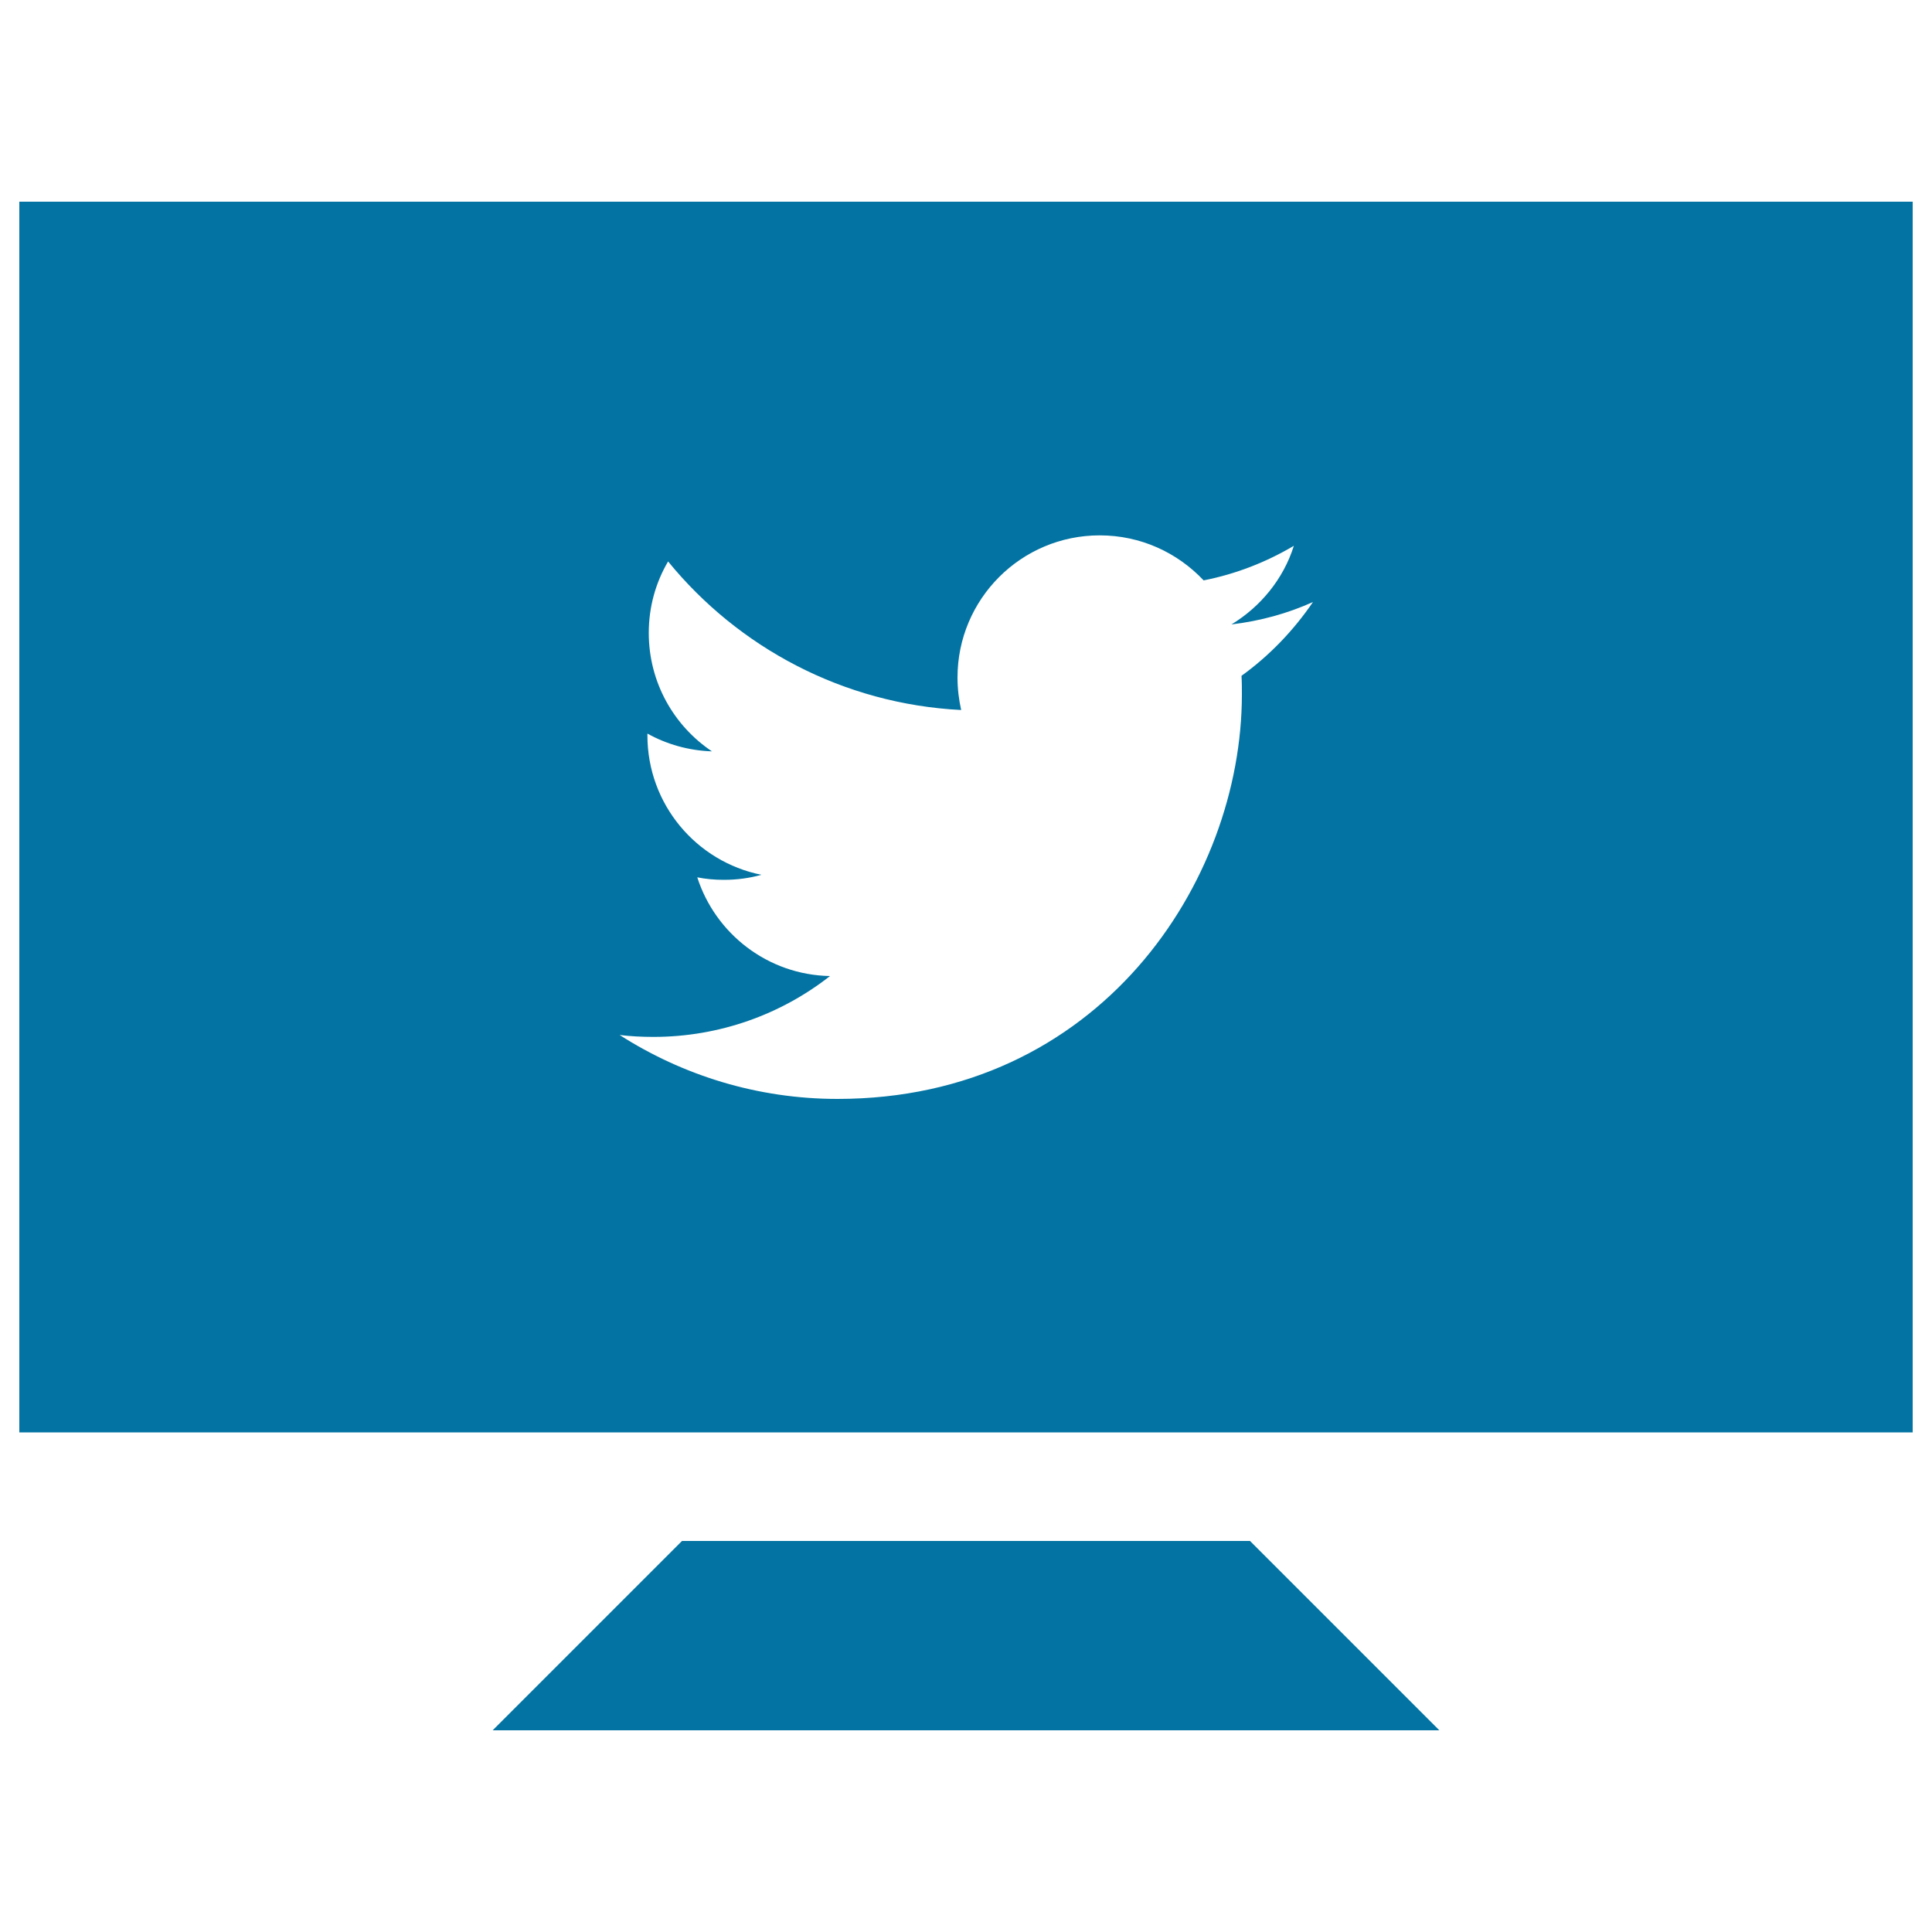 <svg xmlns="http://www.w3.org/2000/svg" viewBox="0 0 1000 1000" style="fill:#0273a2">
<title>Twitter SVG icon</title>
<g><g><g><polygon points="353,797.6 255,895.6 745,895.6 647,797.6 "/></g><g><path d="M10,104.4v637h980v-637H10z M642.6,349.8c0.2,3.2,0.2,6.4,0.2,9.6c0,97.3-74,209.4-209.3,209.4c-41.6,0-80.3-12.3-112.8-33.1c5.7,0.7,11.6,1,17.5,1c34.4,0,66.3-11.8,91.4-31.5c-32.2-0.6-59.3-21.9-68.7-51.1c4.5,0.9,9.1,1.3,13.8,1.3c6.8,0,13.3-0.9,19.4-2.6c-33.7-6.8-59-36.5-59-72.2v-0.9c9.9,5.5,21.3,8.8,33.4,9.2c-19.7-13.2-32.7-35.7-32.7-61.3c0-13.5,3.6-26.1,10-37c36.3,44.5,90.6,73.8,151.7,76.9c-1.2-5.4-1.9-11-1.9-16.8c0-40.6,32.9-73.6,73.6-73.6c21.2,0,40.2,8.9,53.8,23.3c16.8-3.3,32.5-9.5,46.7-17.9c-5.4,17.2-17.3,31.6-32.3,40.7c15-1.8,29.1-5.7,42.2-11.6C669.5,326.4,657,339.4,642.6,349.8z"/></g></g></g>
</svg>